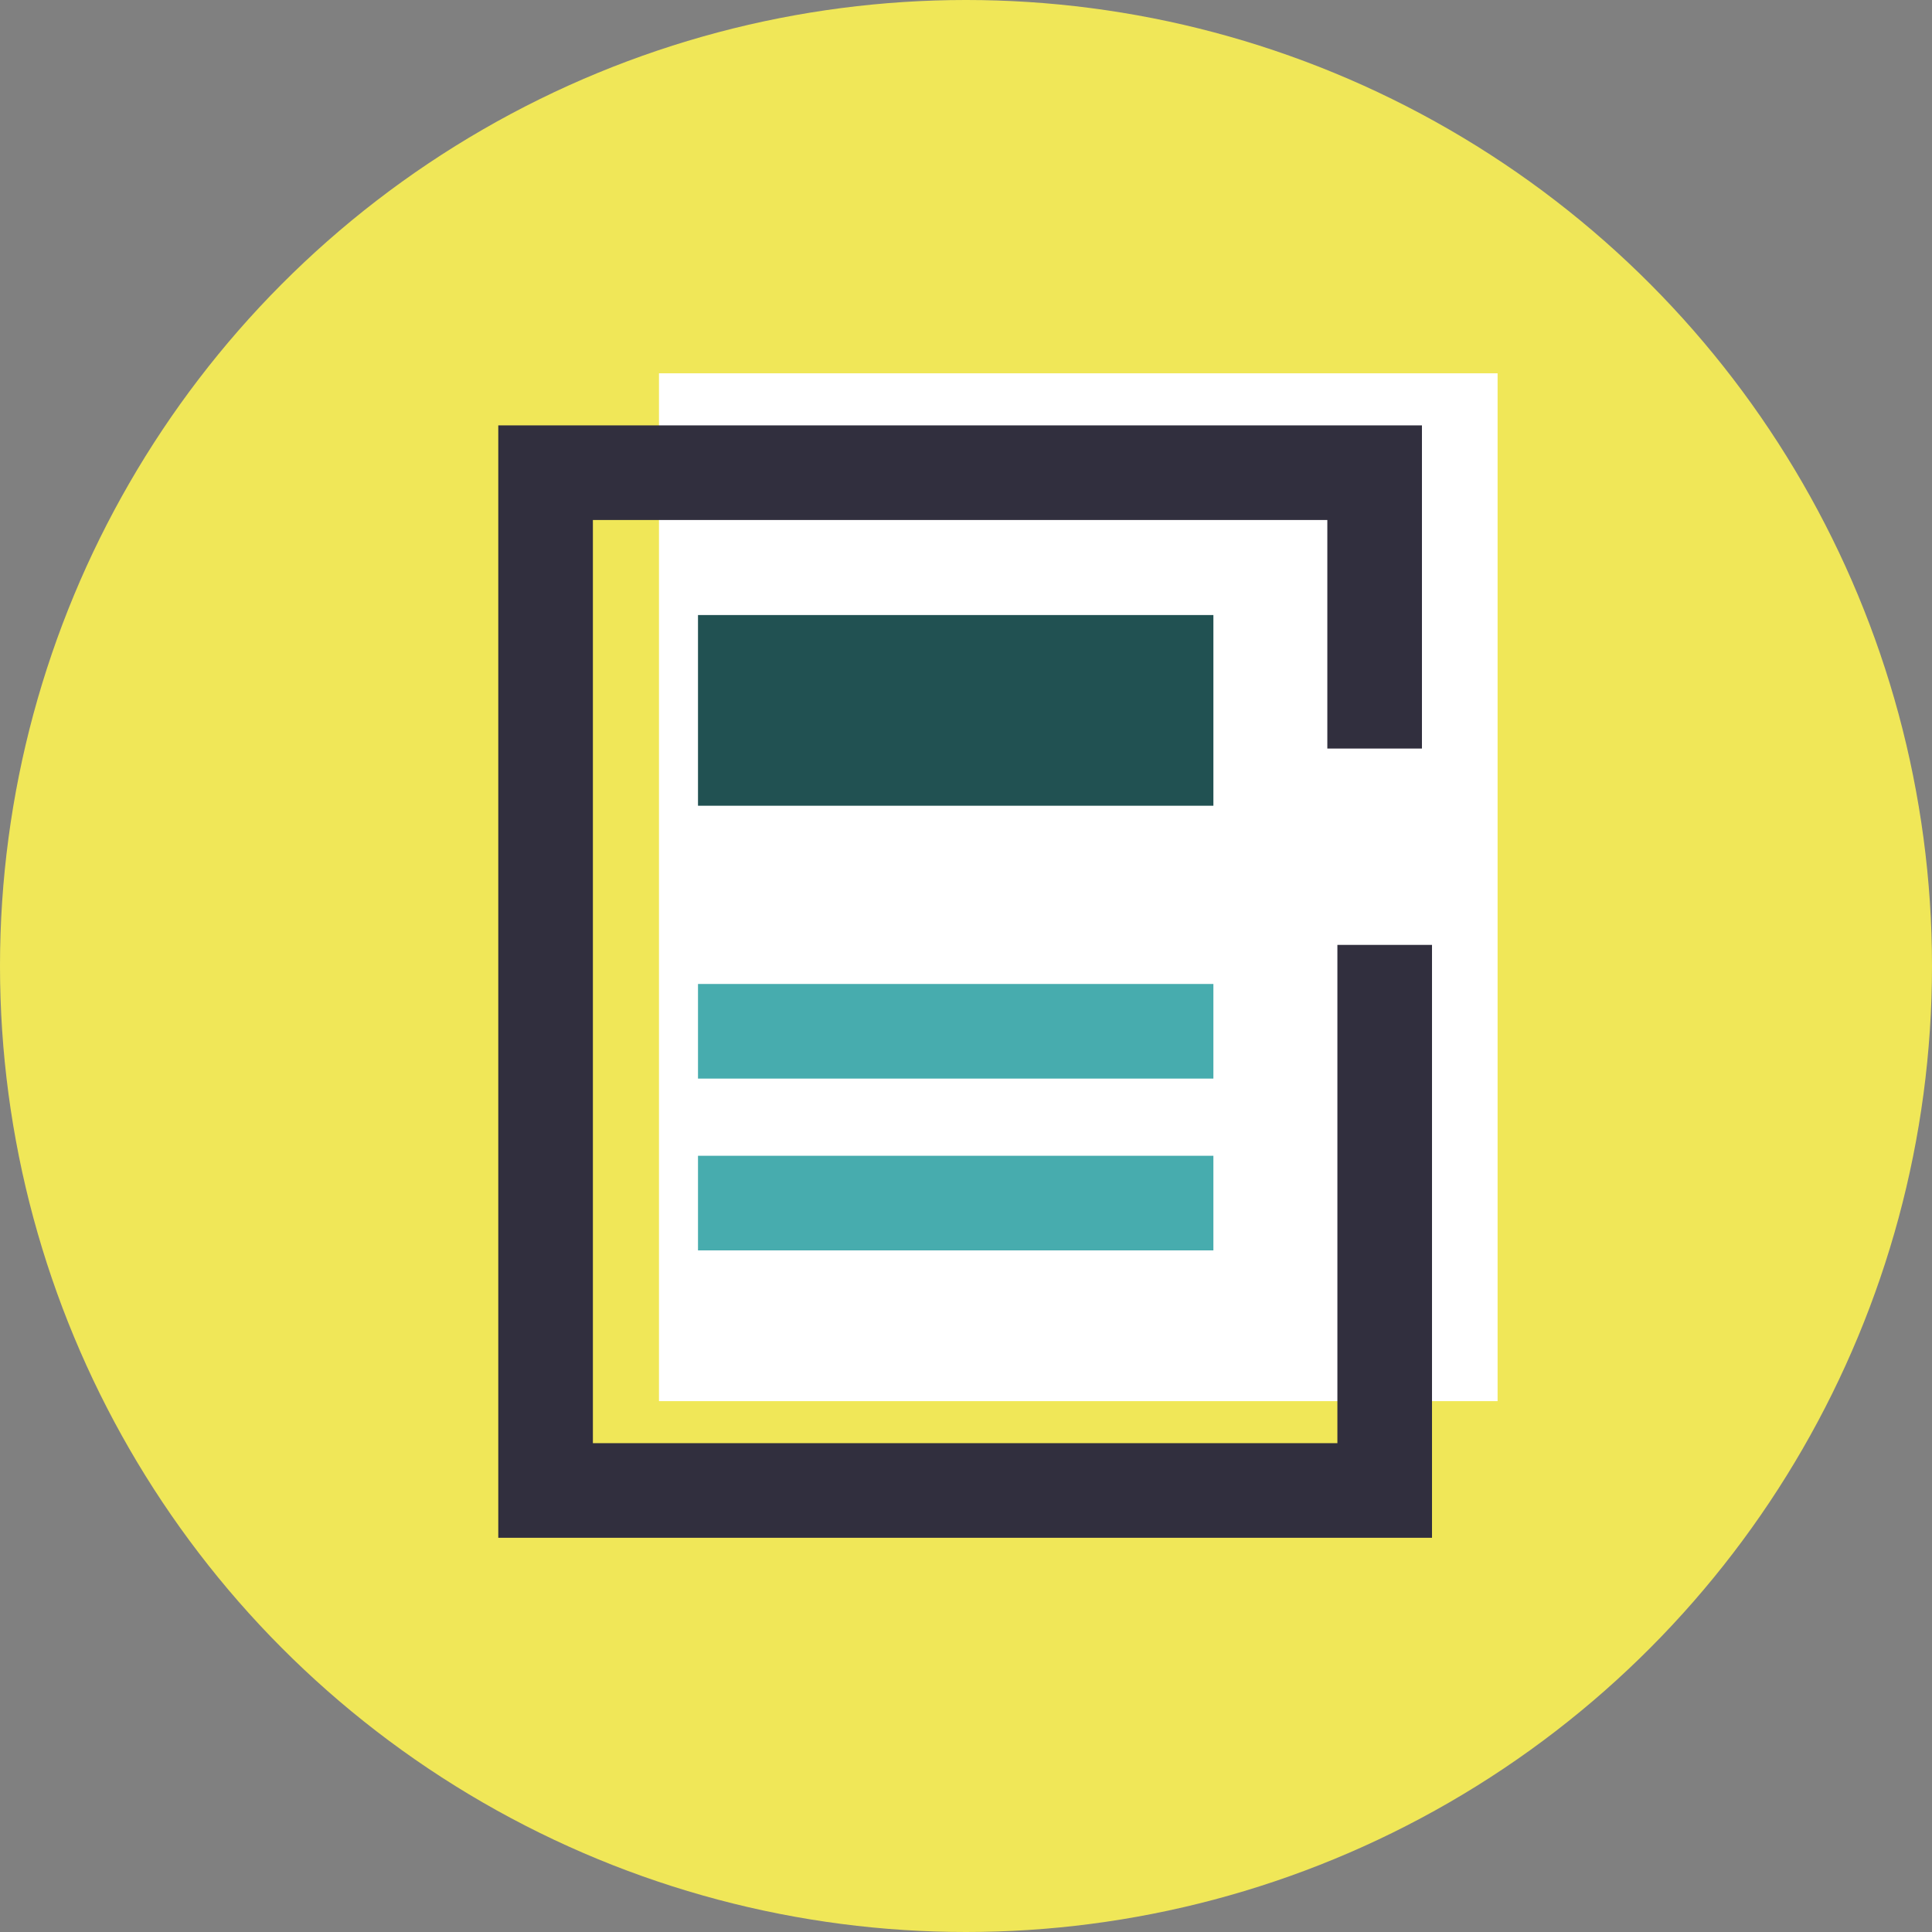 <svg xmlns="http://www.w3.org/2000/svg" viewBox="0 0 78.72 78.72"><rect x="0" y="0" width="78.72" height="78.72" fill="#808080" stroke="none"/><title>Asset 277</title><g id="Layer_2" data-name="Layer 2"><g id="Layer_1-2" data-name="Layer 1"><circle cx="39.36" cy="39.36" r="39.36" style="fill:#f0e758"/><rect x="26.85" y="15.21" width="34.17" height="41.88" style="fill:#fff"/><polyline points="56.42 38.5 56.42 60.73 22.23 60.73 22.23 19.26 56.01 19.26 56.01 24.84 56.01 30.5" style="fill:none;stroke:#312f3e;stroke-miterlimit:10;stroke-width:3.855px"/><line x1="28.44" y1="42.02" x2="49.44" y2="42.02" style="fill:none;stroke:#47acae;stroke-miterlimit:10;stroke-width:3.855px"/><line x1="28.44" y1="49.02" x2="49.44" y2="49.02" style="fill:none;stroke:#47acae;stroke-miterlimit:10;stroke-width:3.855px"/><rect x="28.44" y="25.06" width="21" height="7.77" style="fill:#215152"/></g></g></svg>